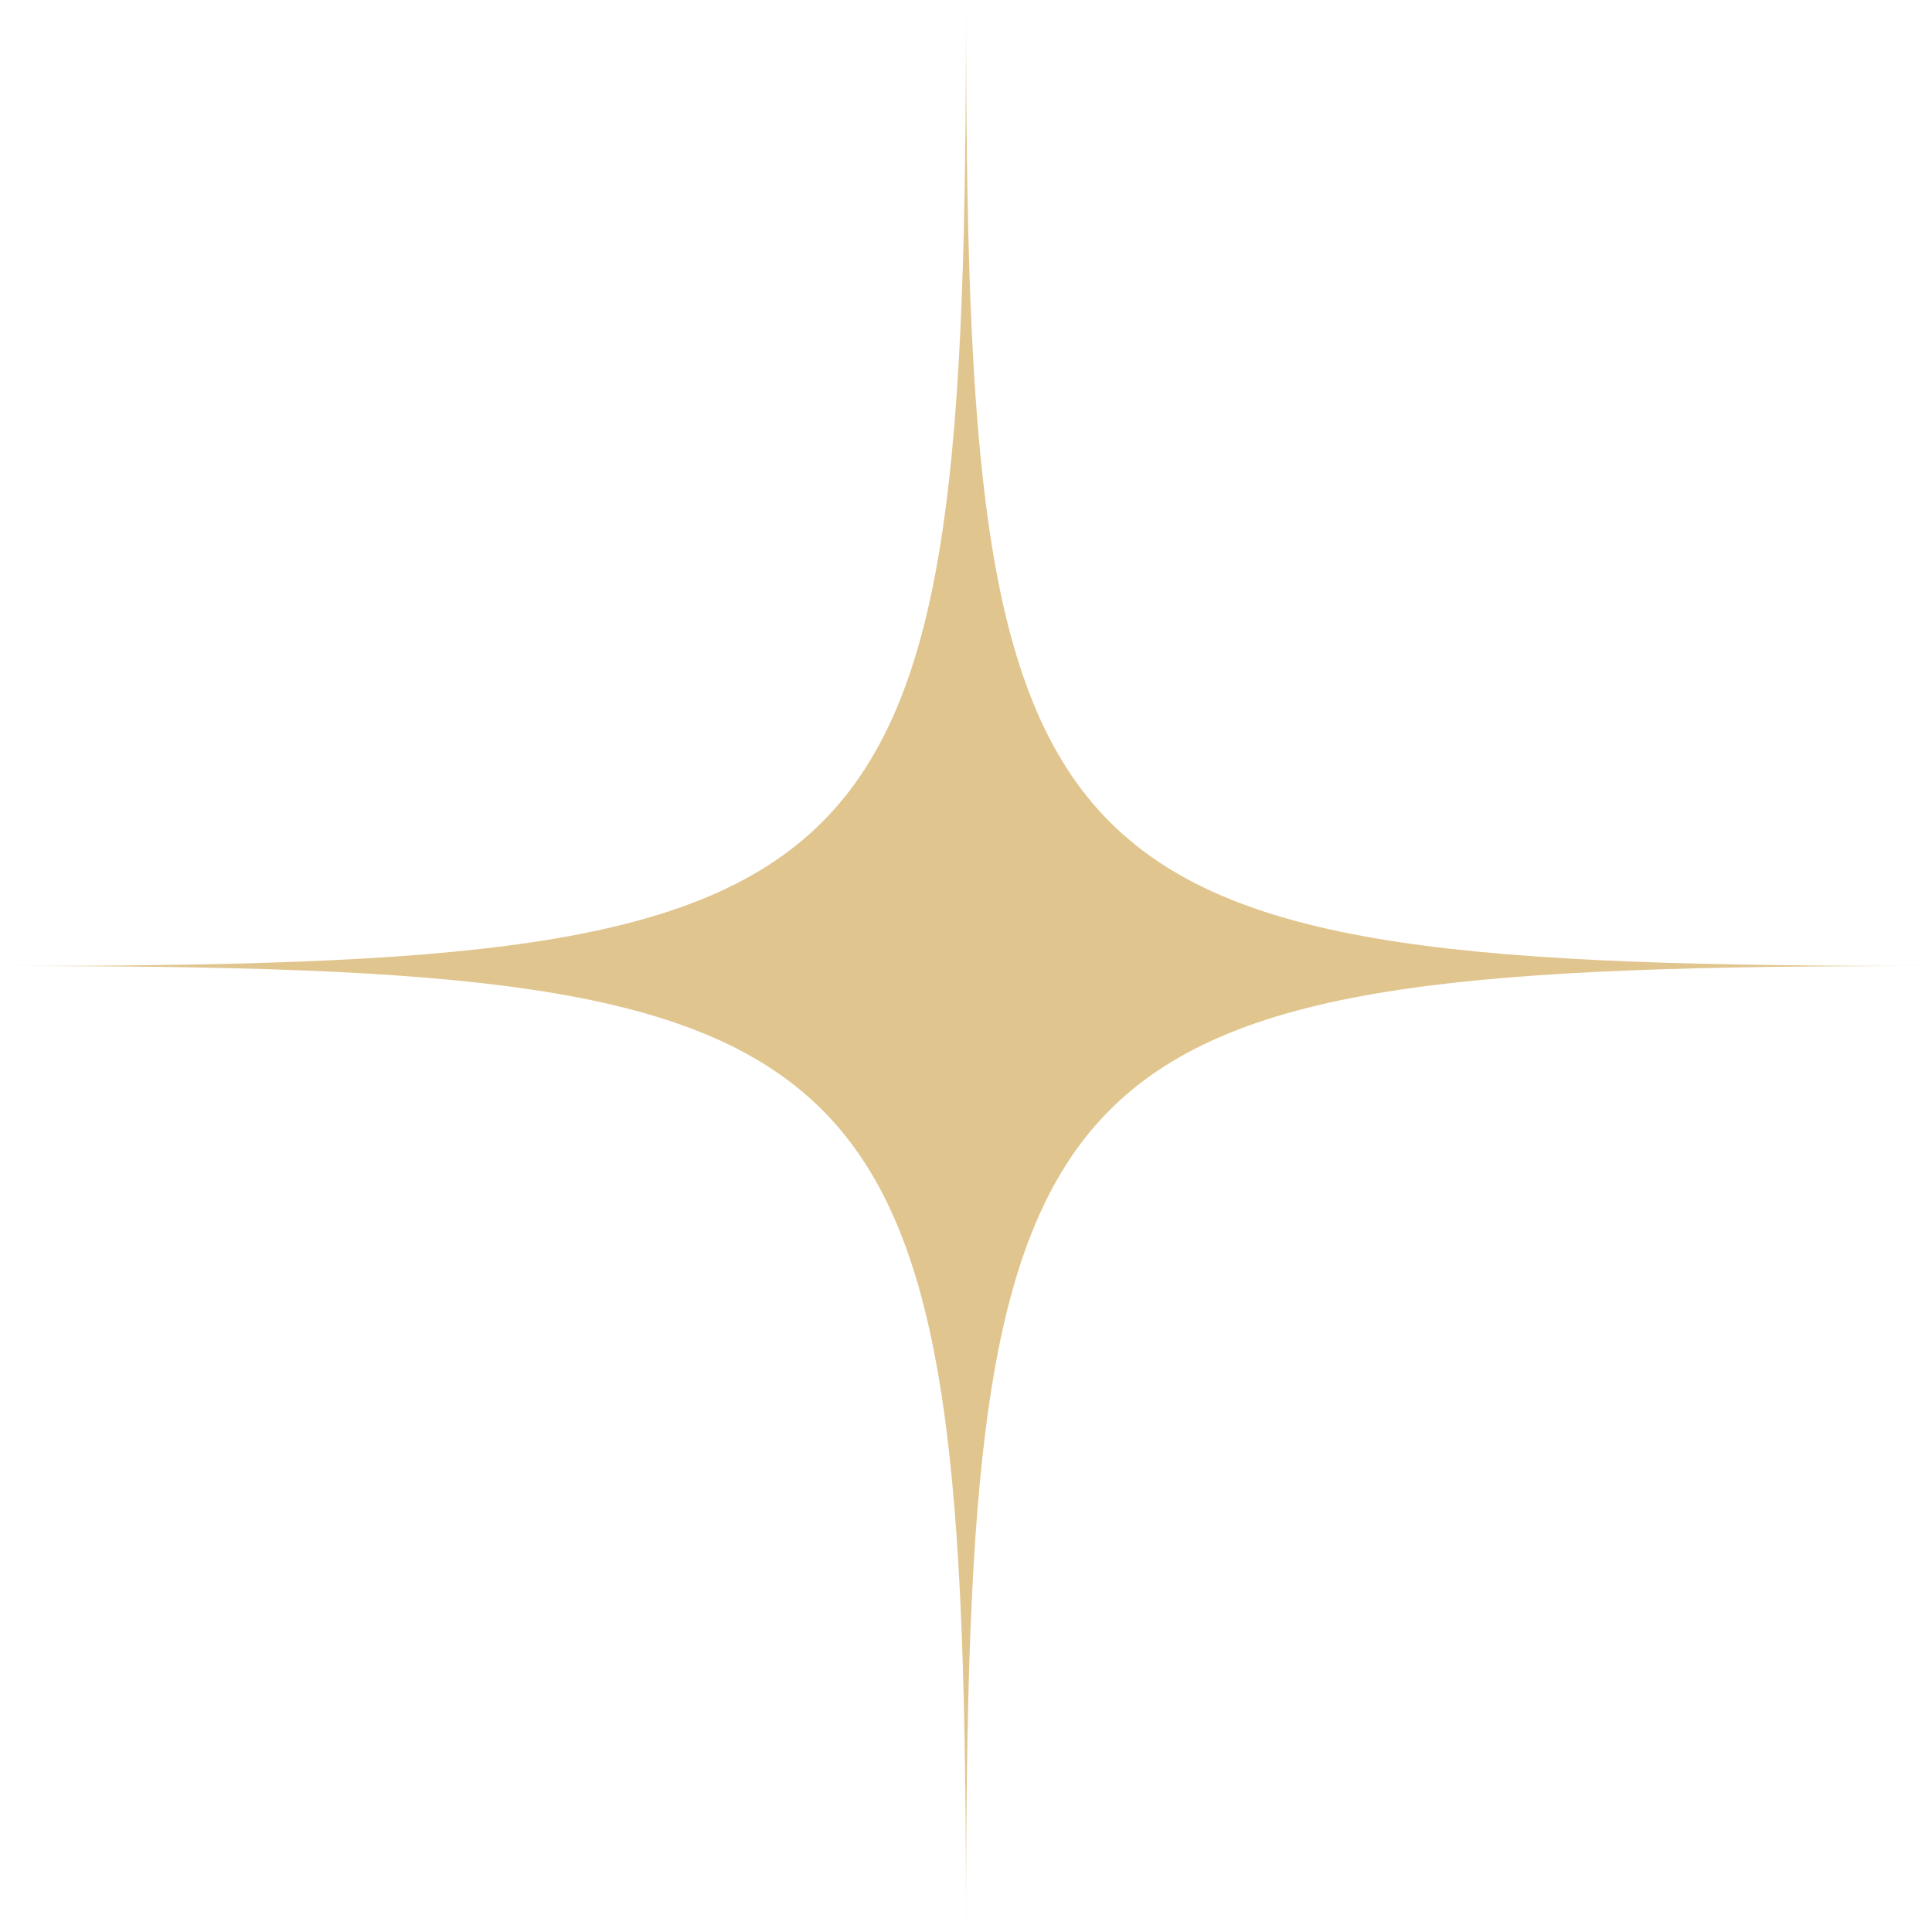 <?xml version="1.0" encoding="UTF-8"?>
<svg id="_圖層_1" data-name="圖層 1" xmlns="http://www.w3.org/2000/svg" width="276.55" height="276.55" viewBox="0 0 276.55 276.55">
  <defs>
    <style>
      .cls-1 {
        fill: #e1c58e;
      }
    </style>
  </defs>
  <path class="cls-1" d="M138.28,276.55c0-129.45-8.83-138.28-138.28-138.28,129.45,0,138.28-8.83,138.28-138.28,0,129.45,8.83,138.28,138.28,138.28-129.45,0-138.28,8.83-138.28,138.28Z"/>
</svg>